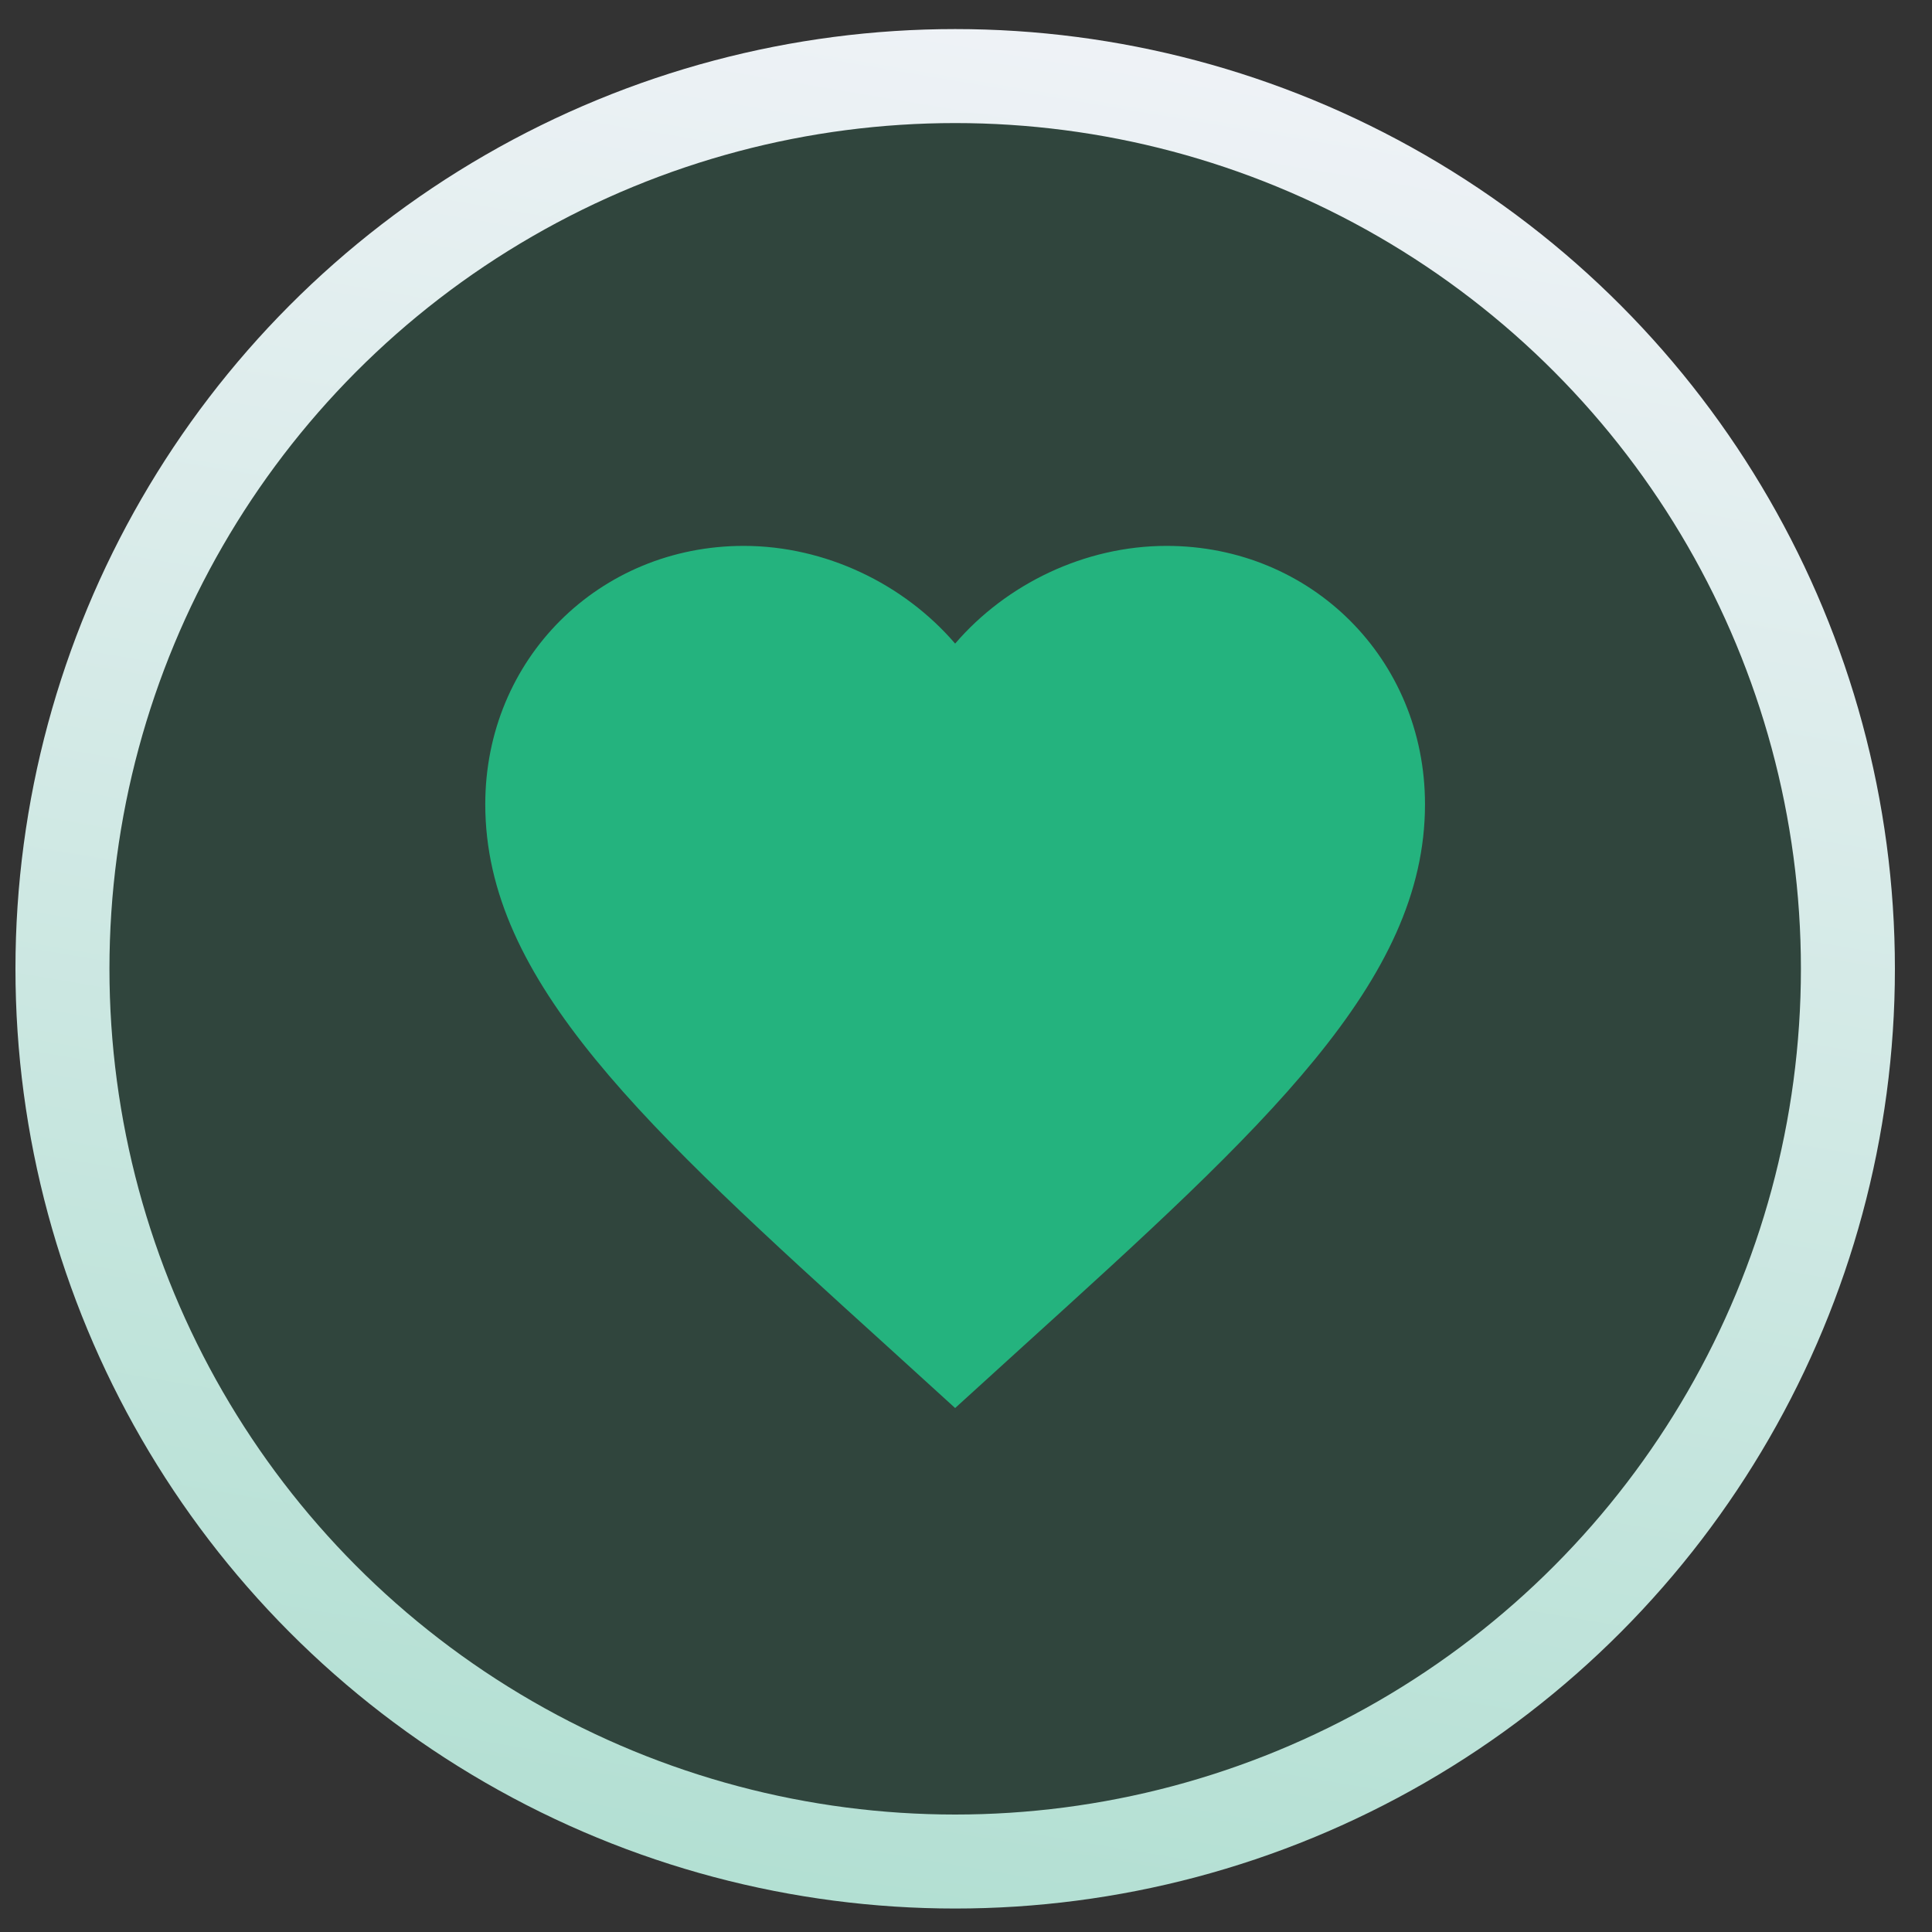 <svg xmlns="http://www.w3.org/2000/svg" width="40" height="40" viewBox="0 0 40 40" fill="none"><rect x="0" y="0" width="40" height="40" fill="#333333" stroke="none"/><circle cx="19.776" cy="20.058" r="18.483" fill="#24B37E" fill-opacity="0.15" stroke="url(#paint0_linear_0_14775)" stroke-width="1.946"></circle><path d="M19.775 29.152L18.365 27.869C13.355 23.326 10.047 20.32 10.047 16.652C10.047 13.646 12.402 11.302 15.398 11.302C17.09 11.302 18.715 12.09 19.775 13.325C20.836 12.09 22.46 11.302 24.153 11.302C27.149 11.302 29.503 13.646 29.503 16.652C29.503 20.32 26.196 23.326 21.186 27.869L19.775 29.152Z" fill="#24B37E"></path><defs><linearGradient id="paint0_linear_0_14775" x1="19.776" y1="0.602" x2="-2.112" y2="130.47" gradientUnits="userSpaceOnUse"><stop stop-color="#EEF2F6"></stop><stop offset="1" stop-color="#24B37E"></stop></linearGradient></defs></svg>
